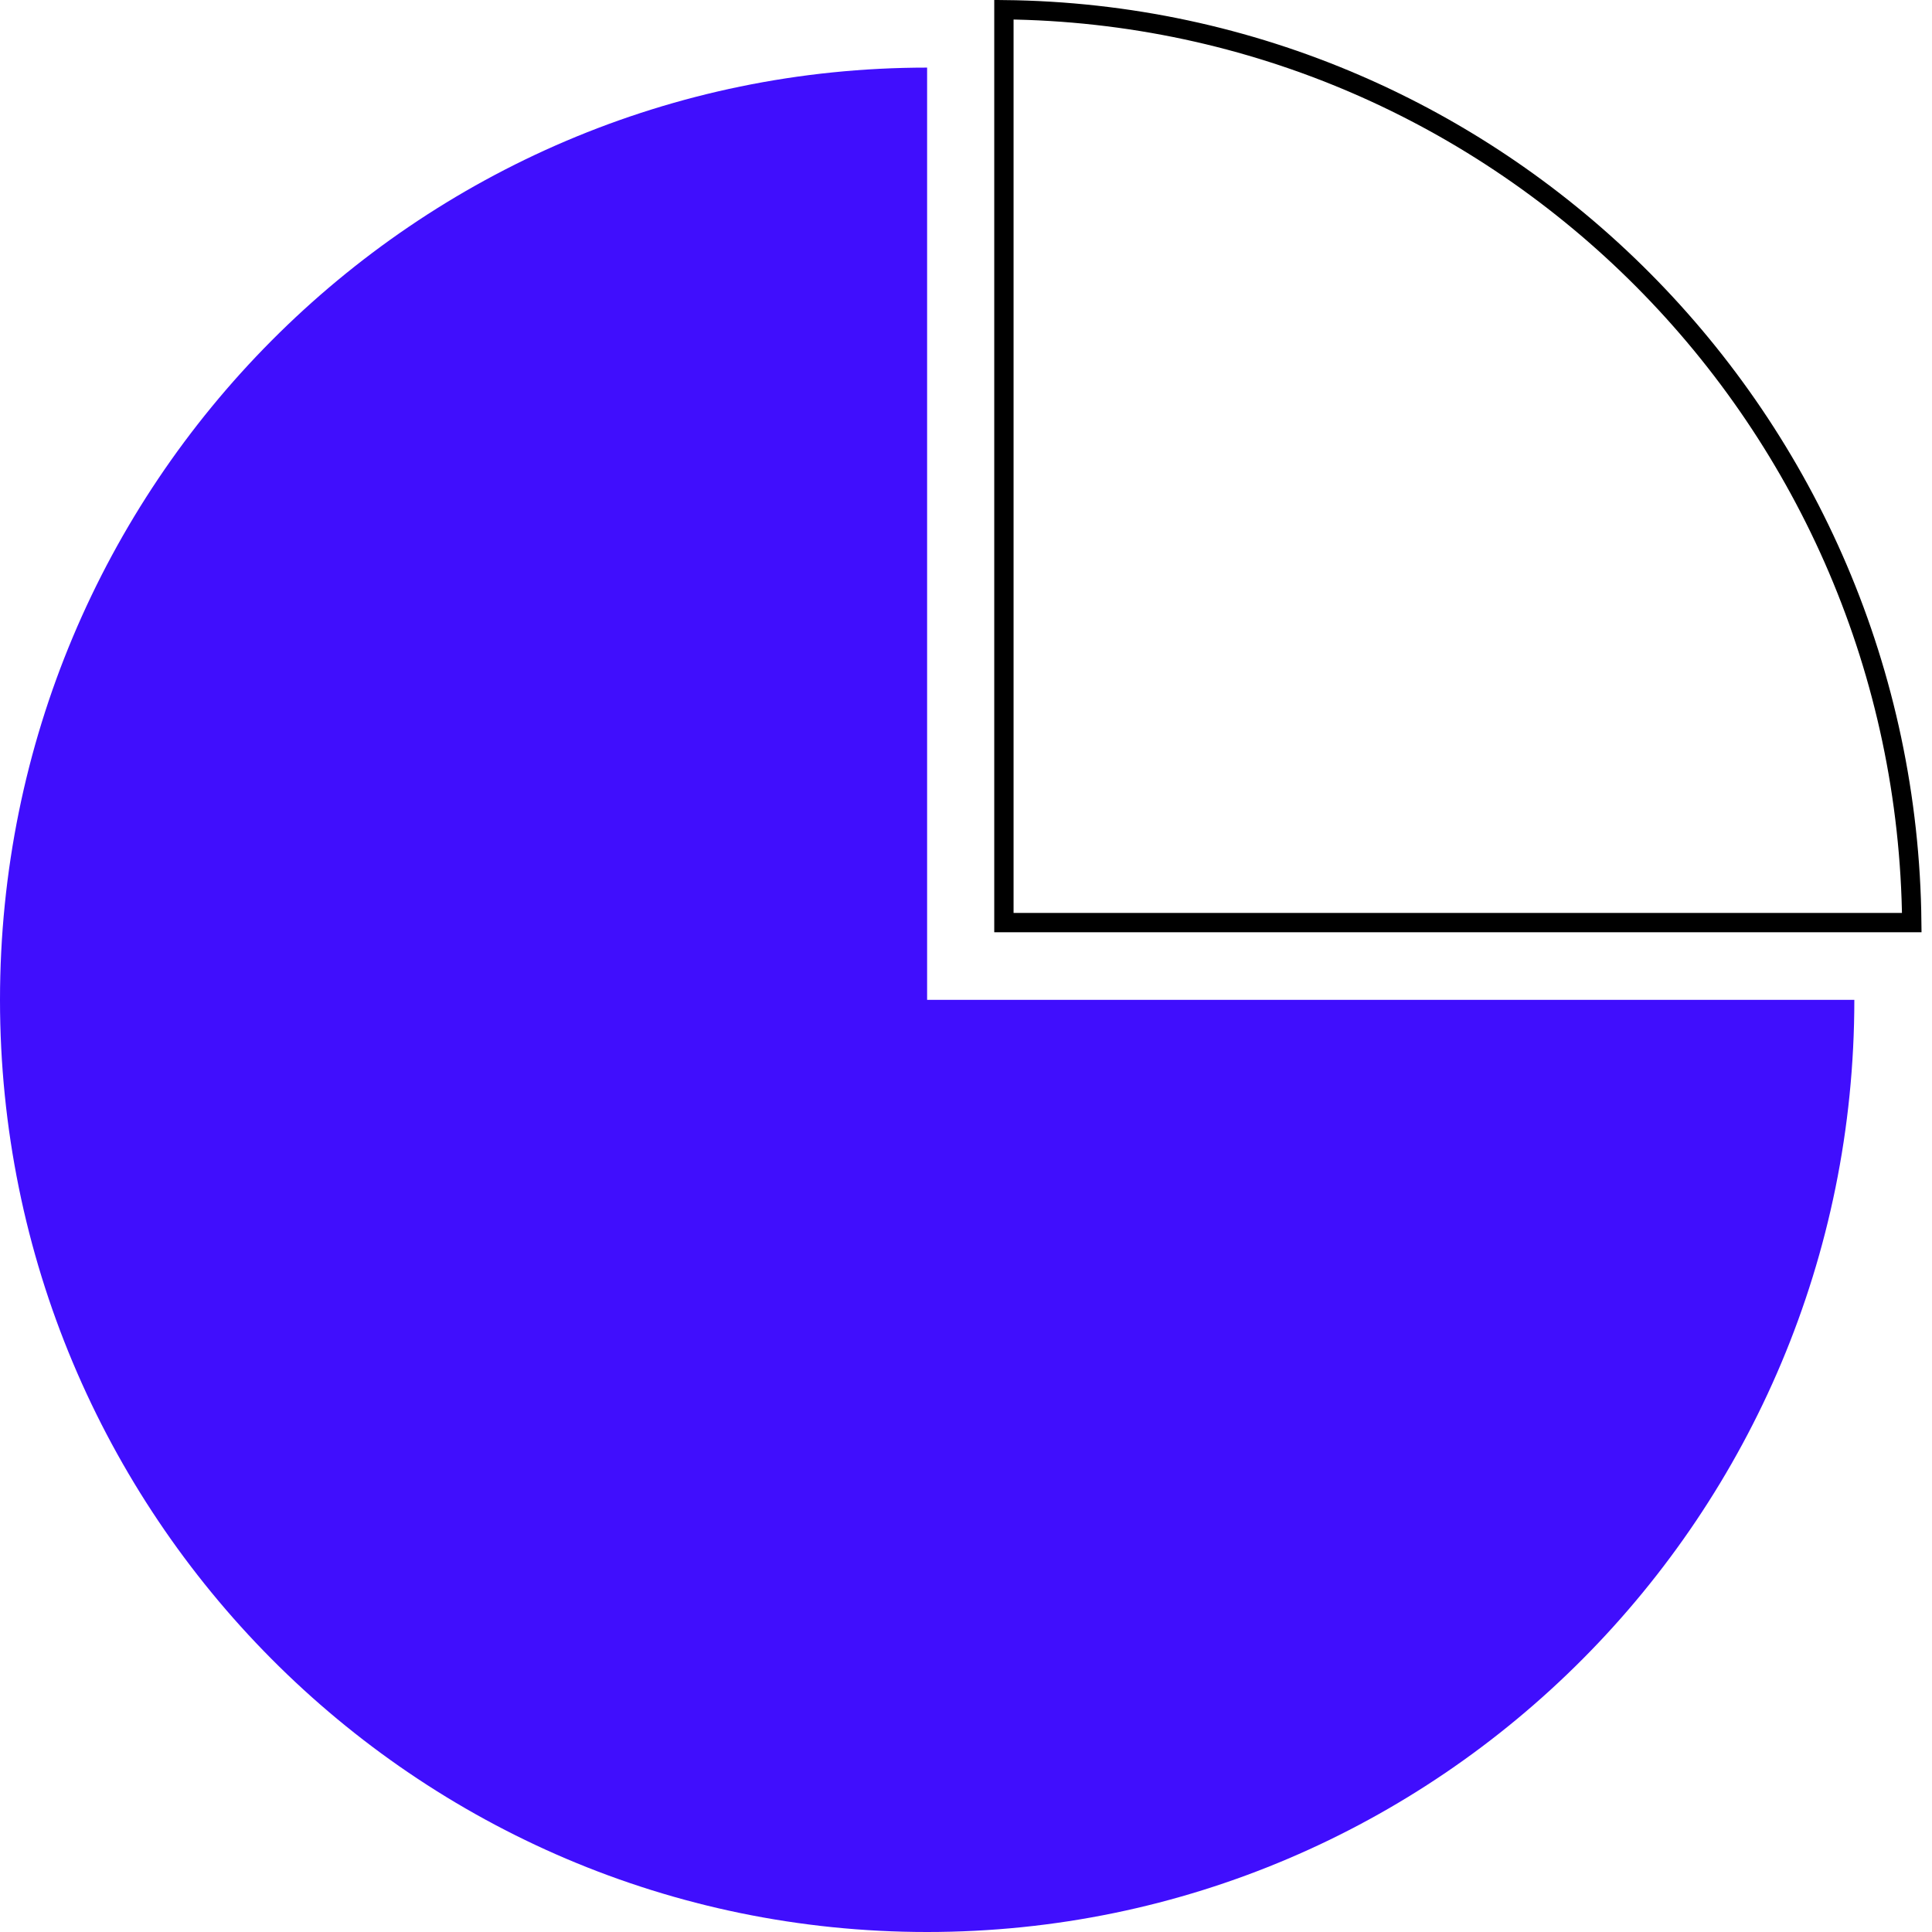 <?xml version="1.0" encoding="UTF-8"?> <svg xmlns="http://www.w3.org/2000/svg" width="100" height="100" viewBox="0 0 100 100" fill="none"> <path d="M51.962 0.503C77.792 0.771 98.688 21.776 98.953 47.754H51.962V0.503Z" stroke="black"></path> <path d="M95.98 51.753C95.98 78.395 74.492 100 47.987 100C21.482 100 0 78.395 0 51.753C0 25.104 21.482 3.499 47.987 3.499V51.753H95.98Z" fill="#400EFD"></path> </svg> 